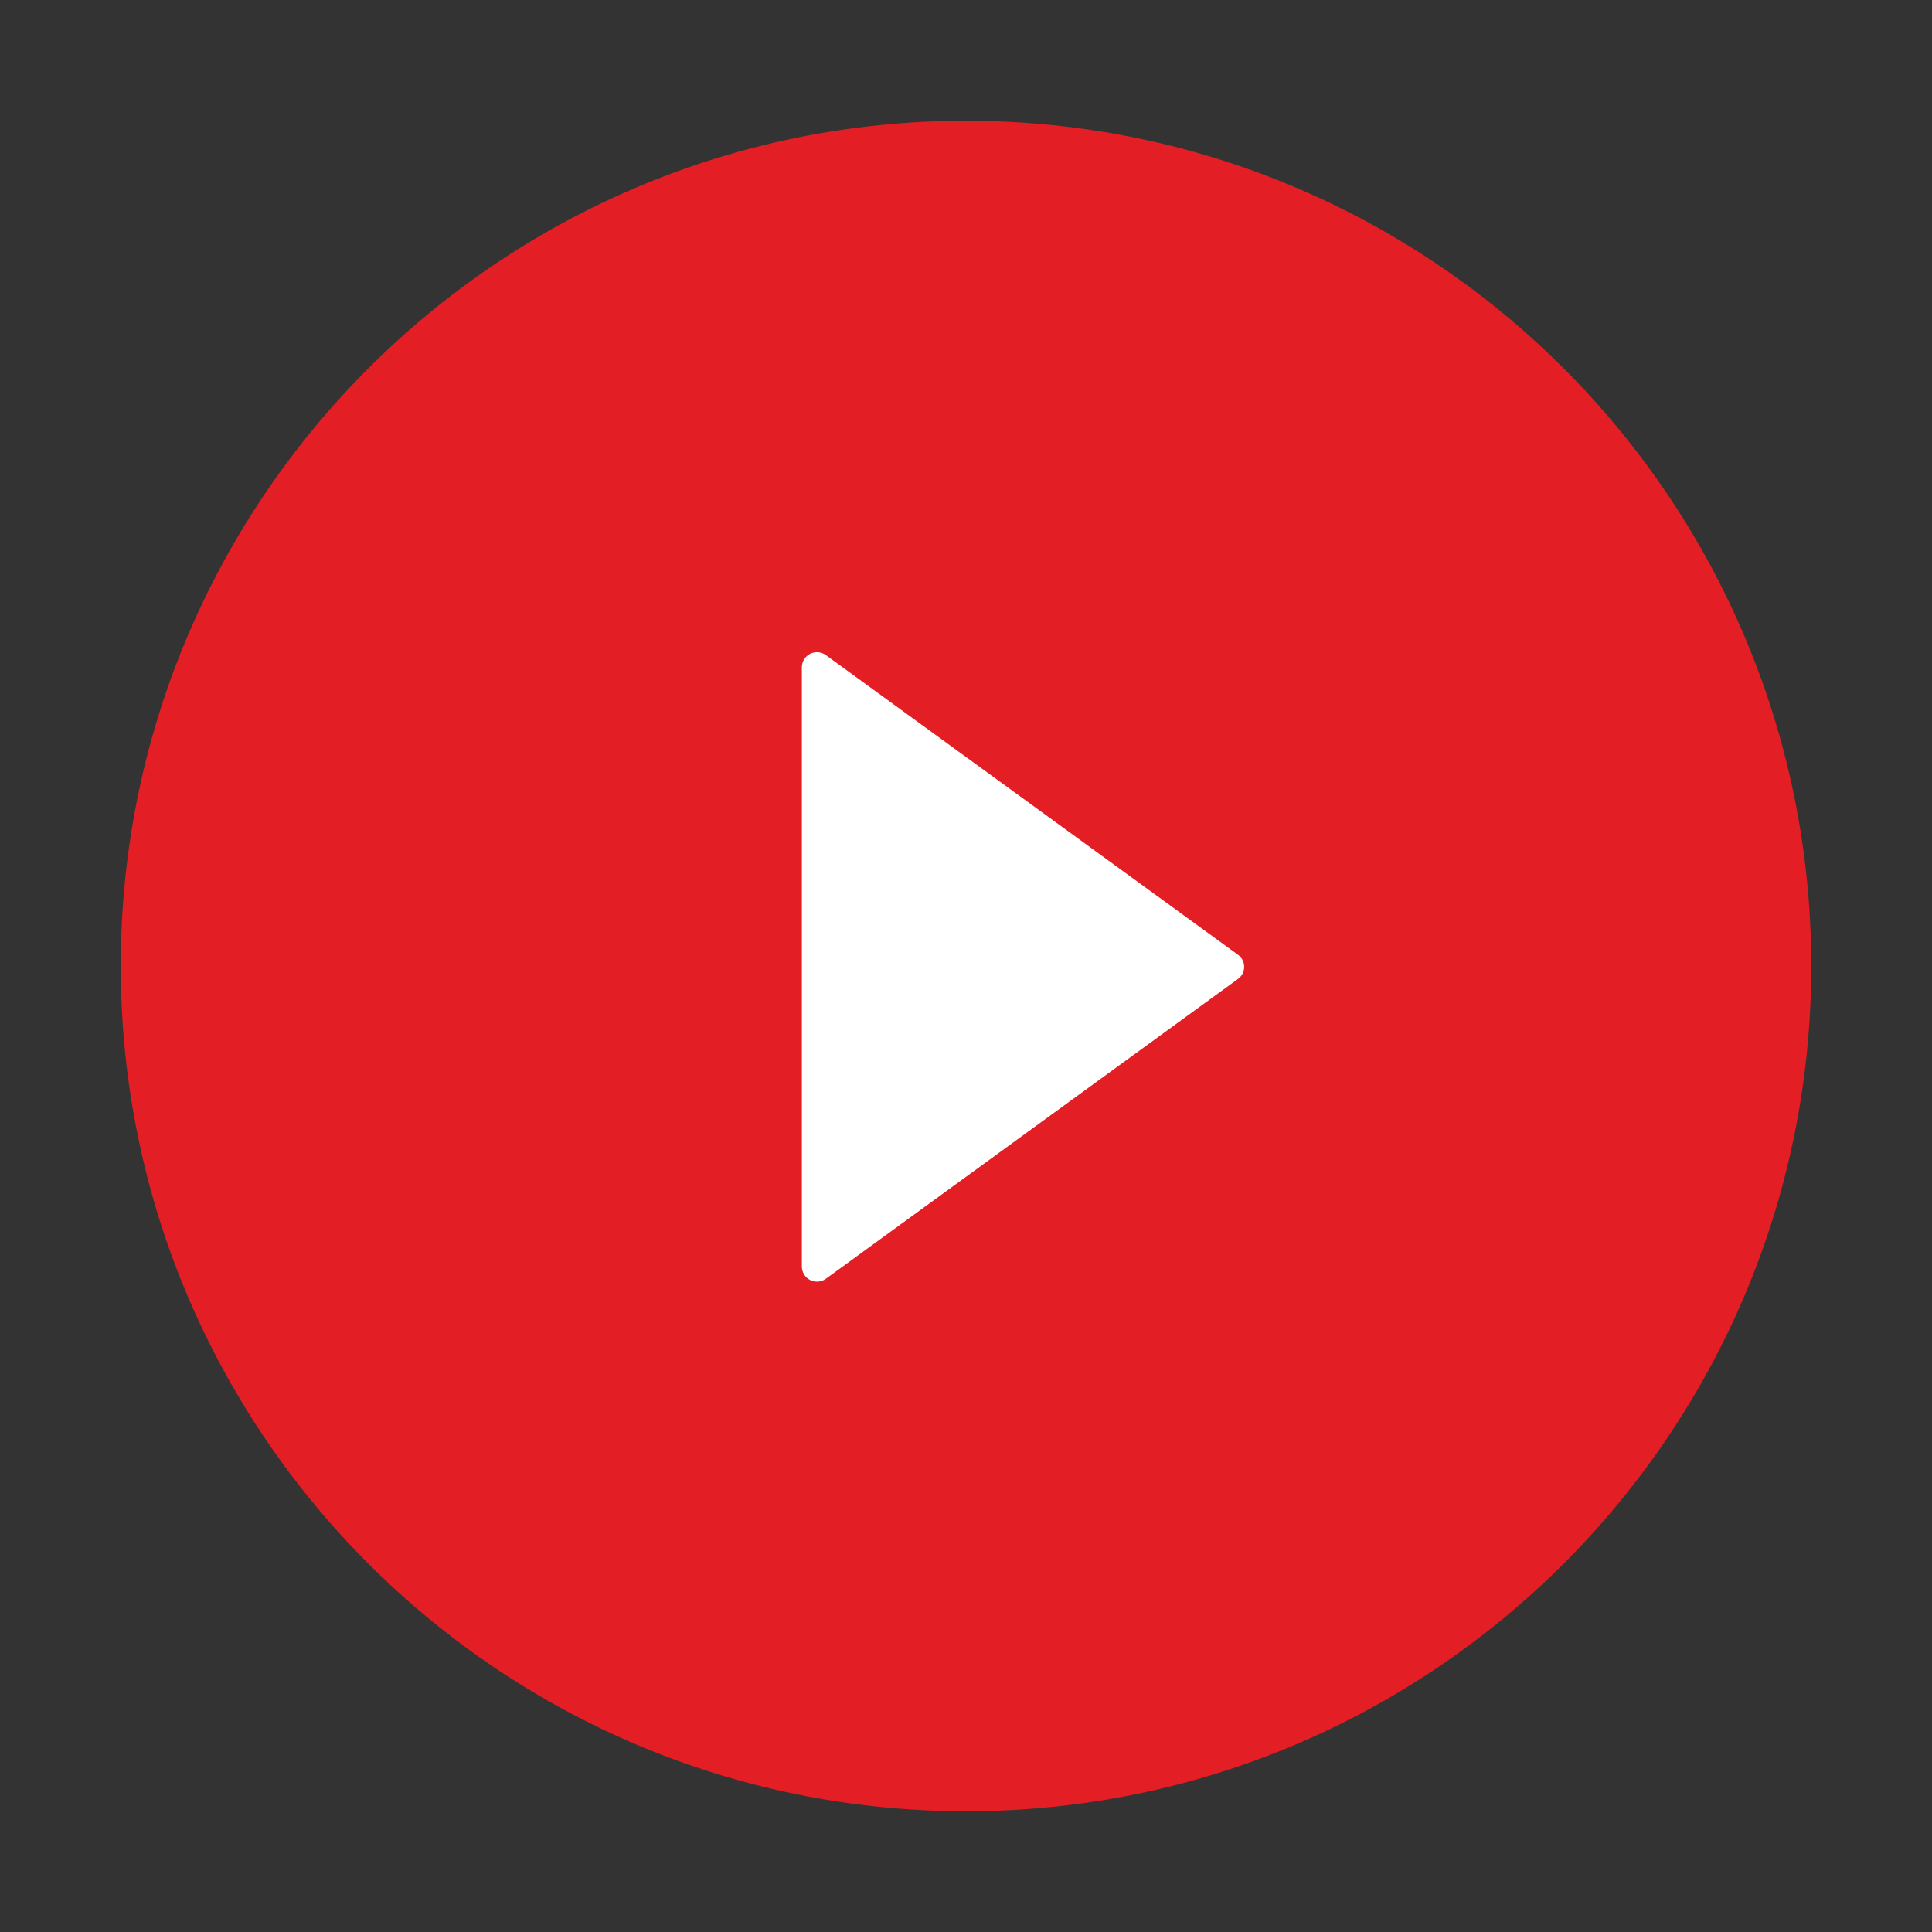 <svg width="100" height="100" viewBox="0 0 100 100" fill="none" xmlns="http://www.w3.org/2000/svg">
<rect x="0" y="0" width="100" height="100" fill="#333333" stroke="none"/>
<circle cx="50.5" cy="50.5" r="35.5" fill="white"/>
<path d="M50 6.25C25.84 6.25 6.25 25.84 6.25 50C6.25 74.16 25.84 93.75 50 93.75C74.16 93.75 93.75 74.16 93.75 50C93.75 25.84 74.16 6.25 50 6.25ZM64.072 50.674L42.744 66.191C42.627 66.275 42.489 66.326 42.346 66.336C42.202 66.347 42.058 66.318 41.93 66.253C41.802 66.187 41.694 66.087 41.619 65.965C41.544 65.842 41.504 65.701 41.504 65.557V34.541C41.503 34.397 41.543 34.255 41.618 34.132C41.693 34.009 41.801 33.909 41.929 33.843C42.058 33.777 42.202 33.748 42.346 33.76C42.489 33.771 42.627 33.822 42.744 33.906L64.072 49.414C64.173 49.485 64.255 49.58 64.312 49.689C64.369 49.799 64.398 49.92 64.398 50.044C64.398 50.167 64.369 50.289 64.312 50.399C64.255 50.508 64.173 50.603 64.072 50.674Z" fill="#E31E24"/>
</svg>
